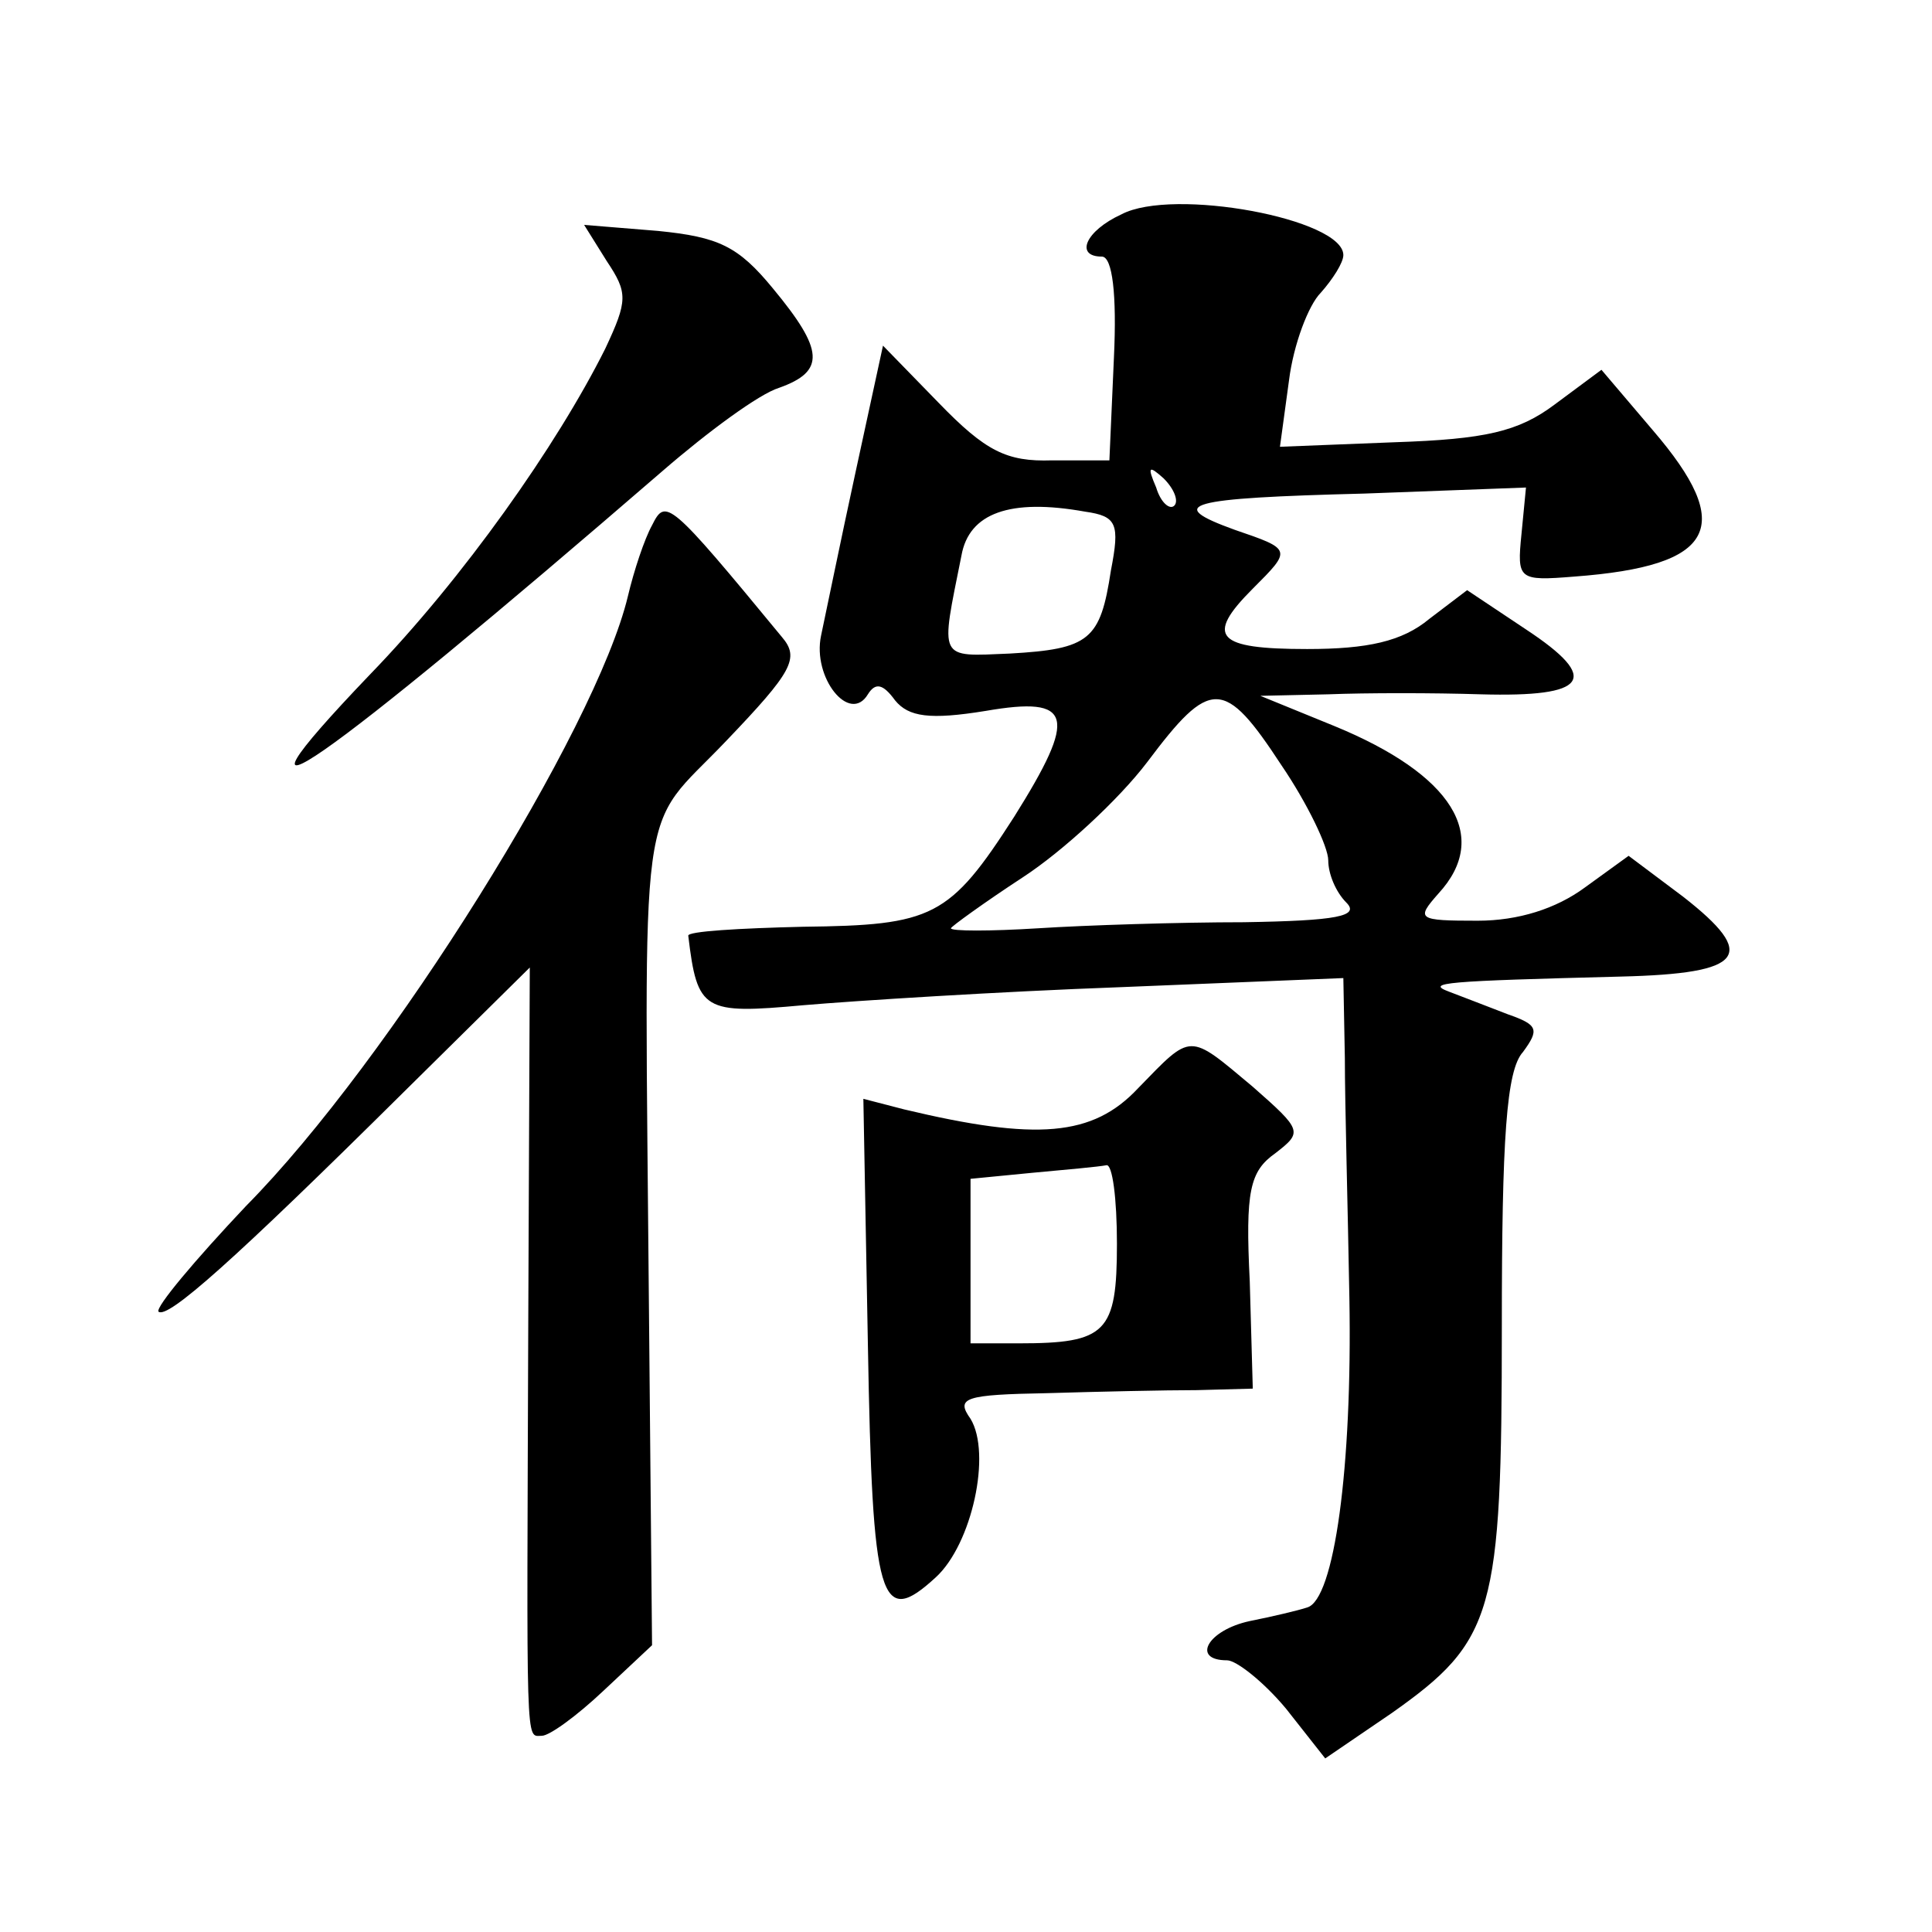 <?xml version="1.0" standalone="no"?>
<!DOCTYPE svg PUBLIC "-//W3C//DTD SVG 20010904//EN"
 "http://www.w3.org/TR/2001/REC-SVG-20010904/DTD/svg10.dtd">
<svg version="1.0" xmlns="http://www.w3.org/2000/svg"
 width="128pt" height="128pt" viewBox="0 0 128 128"
 preserveAspectRatio="xMidYMid meet">
<g transform="translate(0,128) scale(0.1,-0.1)"
fill="#0" stroke="none">
<path d="M743 1138 c-24 -11 -31 -28 -13 -28 7 0 10 -25 8 -67 l-3 -68 -38 0 c-30
-1 -44 6 -75 38 l-37 38 -18 -83 c-10 -46 -20 -95 -23 -109 -6 -28 19 -59 31 -39
5 8 10 7 18 -4 9 -11 23 -13 60 -7 58 10 61 -3 19 -70 -43 -67 -54 -72 -140 -73
-42 -1 -77 -3 -76 -6 6 -50 10 -52 76 -46 35 3 129 9 211 12 l147 6 1 -53 c0 -30
2 -101 3 -159 2 -112 -10 -200 -28 -205 -6 -2 -23 -6 -38 -9 -28 -6 -39 -26 -15
-26 6 0 24 -14 39 -32 l26 -33 44 30 c68 48 73 66 73 256 0 125 3 170 14 182 11
15 10 18 -10 25 -13 5 -31 12 -39 15 -16 6 -3 7 114 10 82 2 91 14 41 53 l-36 27
-29 -21 c-19 -14 -44 -22 -71 -22 -40 0 -41 1 -26 18 35 38 9 79 -69 111 l-49 20
45 1 c25 1 70 1 101 0 71 -2 80 10 30 43 l-39 26 -25 -19 c-18 -15 -41 -20 -81
-20 -60 0 -68 8 -36 40 26 26 26 26 -12 39 -47 17 -32 21 86 24 l107 4 -3 -31 c-3
-30 -2 -31 35 -28 94 7 107 33 52 97 l-34 40 -31 -23 c-24 -18 -46 -23 -106 -25
l-76 -3 6 44 c3 24 13 50 21 58 8 9 15 20 15 25 0 24 -113 45 -147 27z m35 -193
c-3 -3 -9 2 -12 12 -6 14 -5 15 5 6 7 -7 10 -15 7 -18z m-42 -43 c-7 -46 -14 -52
-67 -55 -48 -2 -46 -5 -32 65 5 28 32 38 82 29 21 -3 23 -8 17 -39z m113 -129 c17
-25 31 -54 31 -63 0 -9 5 -21 12 -28 9 -9 -6 -12 -68 -13 -43 0 -105 -2 -136 -4
-32 -2 -58 -2 -58 0 0 1 22 17 48 34 26 17 63 51 82 76 42 56 51 56 89 -2z M402
1107 c14 -21 14 -26 -1 -58 -32 -64 -94 -152 -156 -216 -110 -115 -34 -62 194 135
30 26 64 51 77 55 31 11 30 25 -4 66 -23 28 -36 34 -76 38 l-49 4 15 -24z M432
932 c-5 -9 -12 -30 -16 -47 -21 -88 -158 -308 -253 -404 -34 -36 -60 -67 -58 -70
6 -5 49 33 163 146 l83 82 -1 -232 c-1 -291 -2 -277 9 -277 5 0 23 13 41 30 l32
30 -2 217 c-3 358 -8 320 51 382 44 46 49 55 37 69 -75 91 -77 92 -86 74z M754
559 c-30 -32 -67 -35 -155 -14 l-27 7 3 -163 c3 -171 8 -188 45 -154 24 22 37 82
23 105 -10 14 -4 16 51 17 33 1 78 2 99 2 l37 1 -2 71 c-3 60 0 73 17 85 18 14
18 15 -15 44 -43 36 -40 36 -76 -1z m-14 -103 c0 -59 -7 -66 -65 -66 l-32 0 0 54
0 55 41 4 c22 2 44 4 49 5 4 1 7 -22 7 -52z"/>
</g>
</svg>
